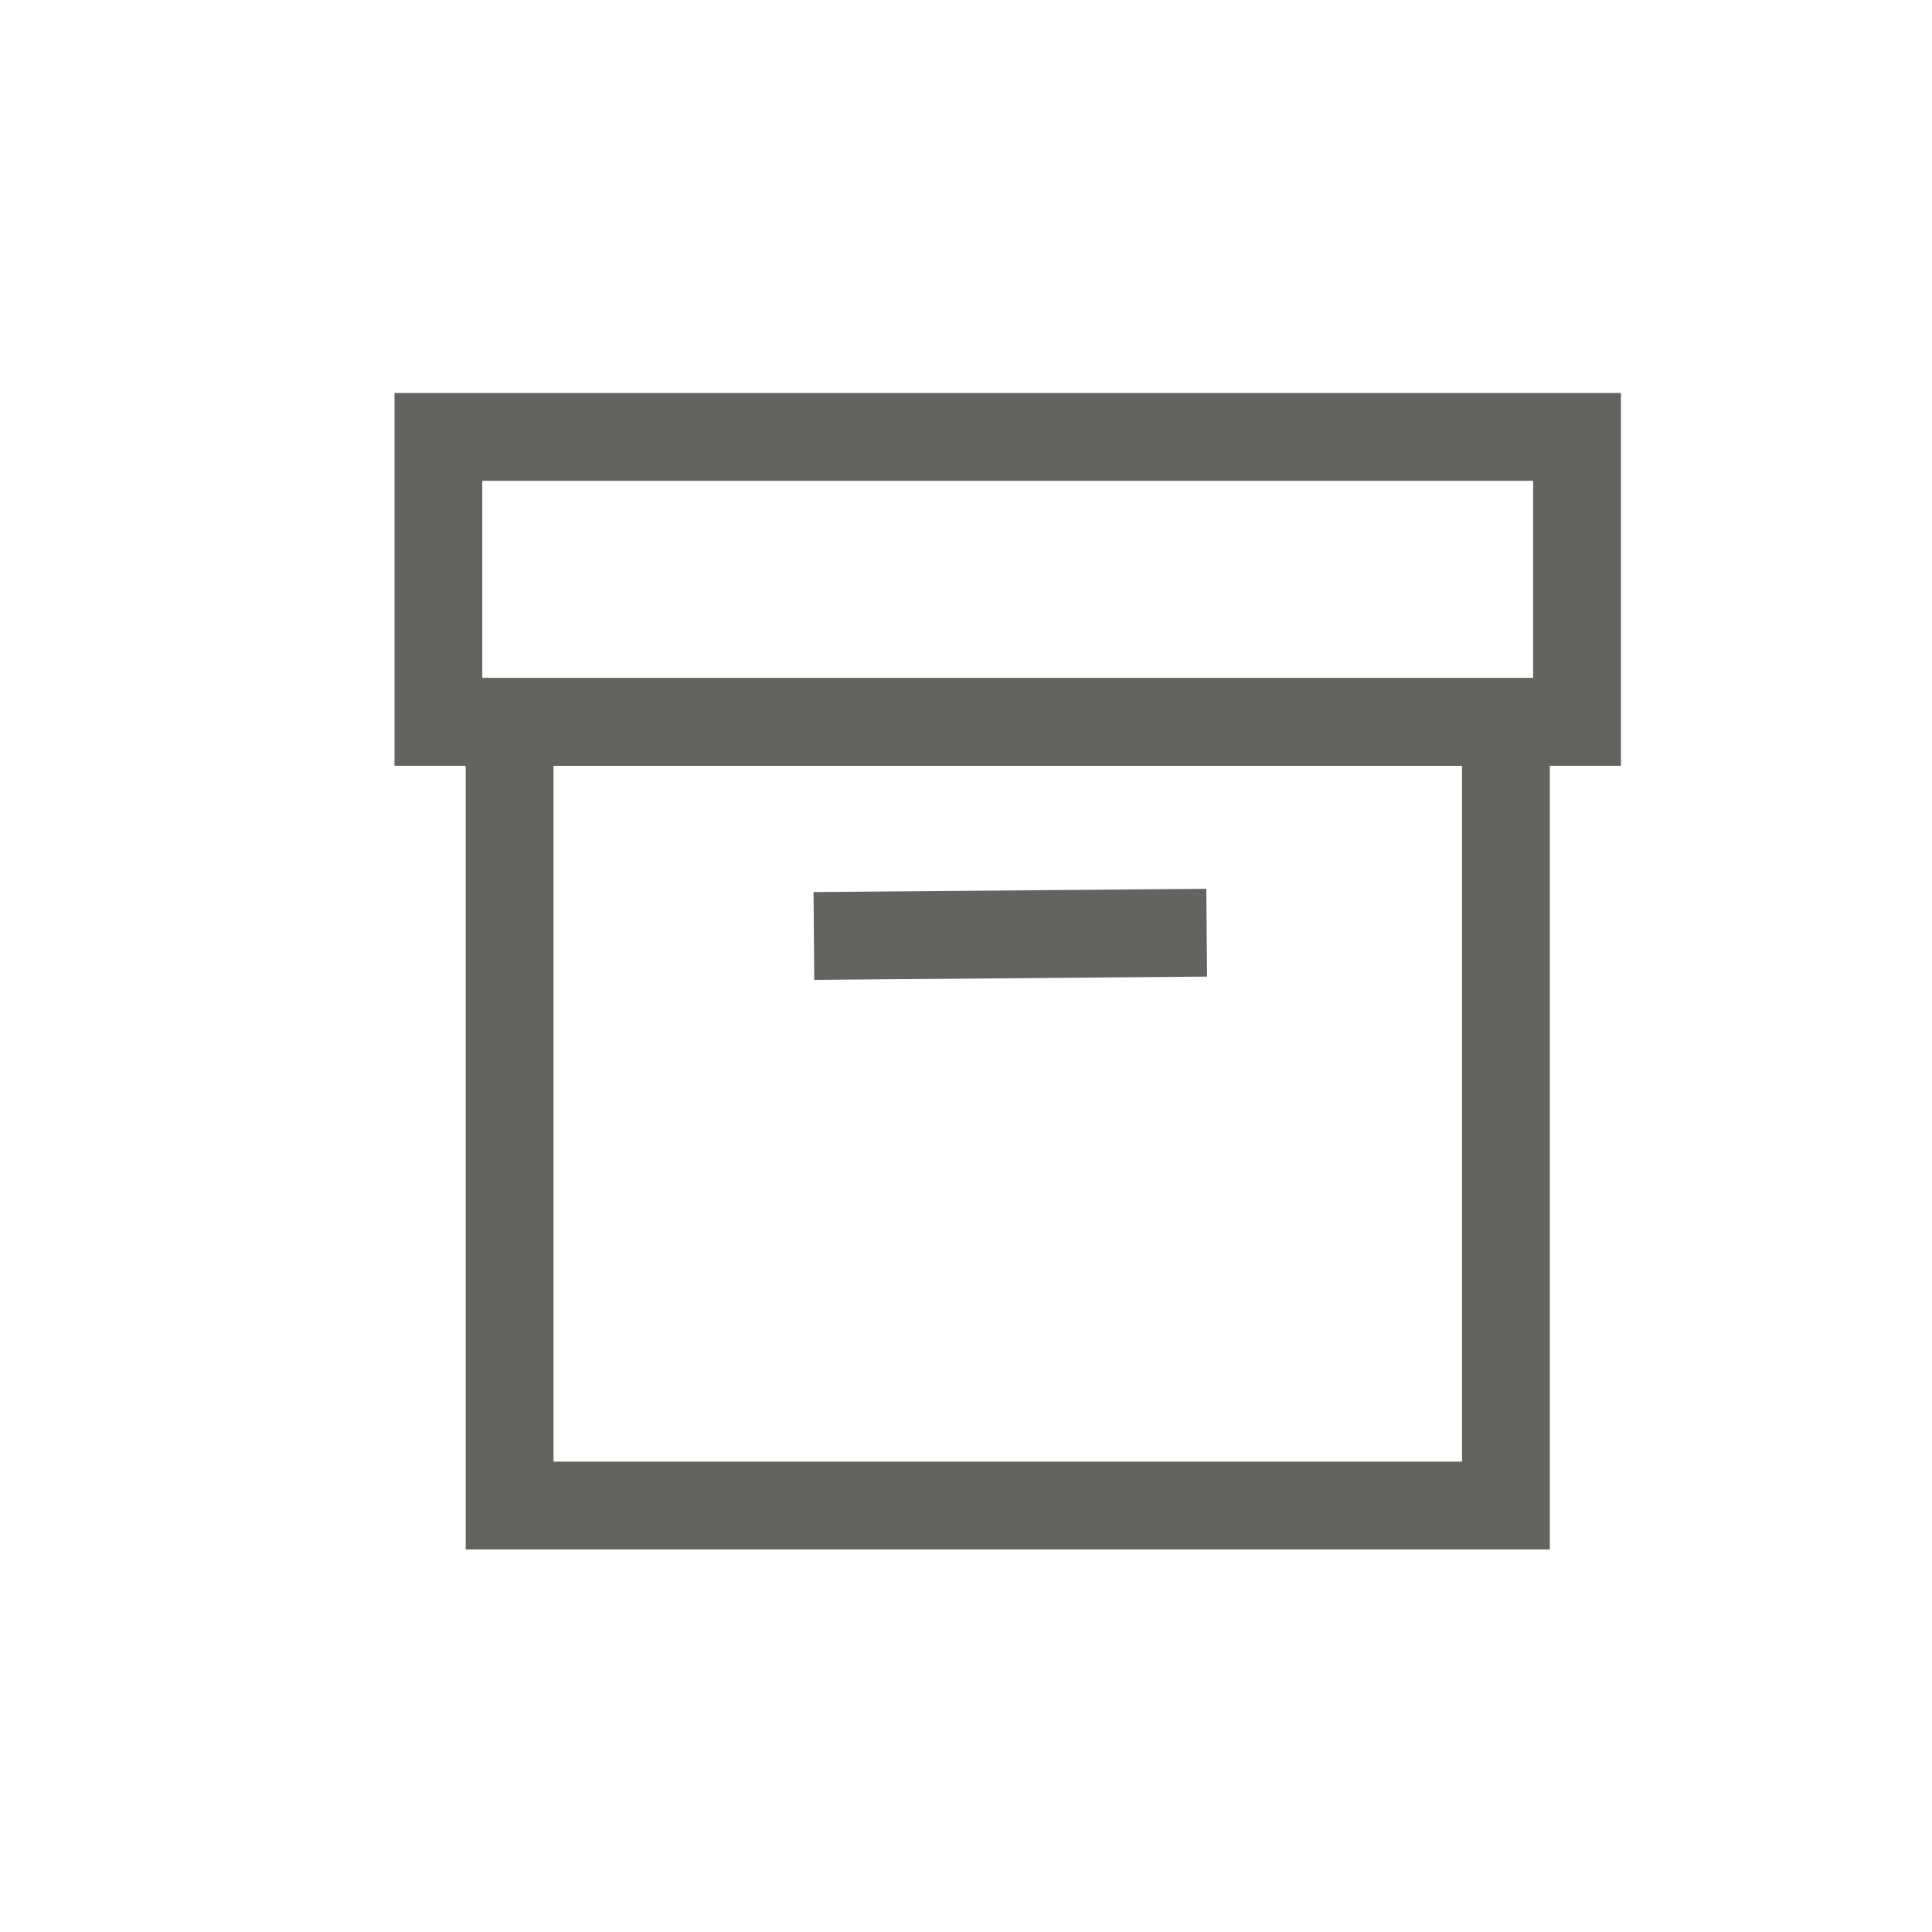 <svg width="22" height="22" viewBox="0 0 22 22" fill="none" xmlns="http://www.w3.org/2000/svg">
<rect x="5.803" y="8.22" width="11.345" height="8.924" stroke="#65635F"/>
<path d="M9.768 10.654L13.241 10.625" stroke="#65635F" stroke-linecap="square"/>
<rect x="4.992" y="4.975" width="12.966" height="3.245" stroke="#65635F"/>
</svg>
